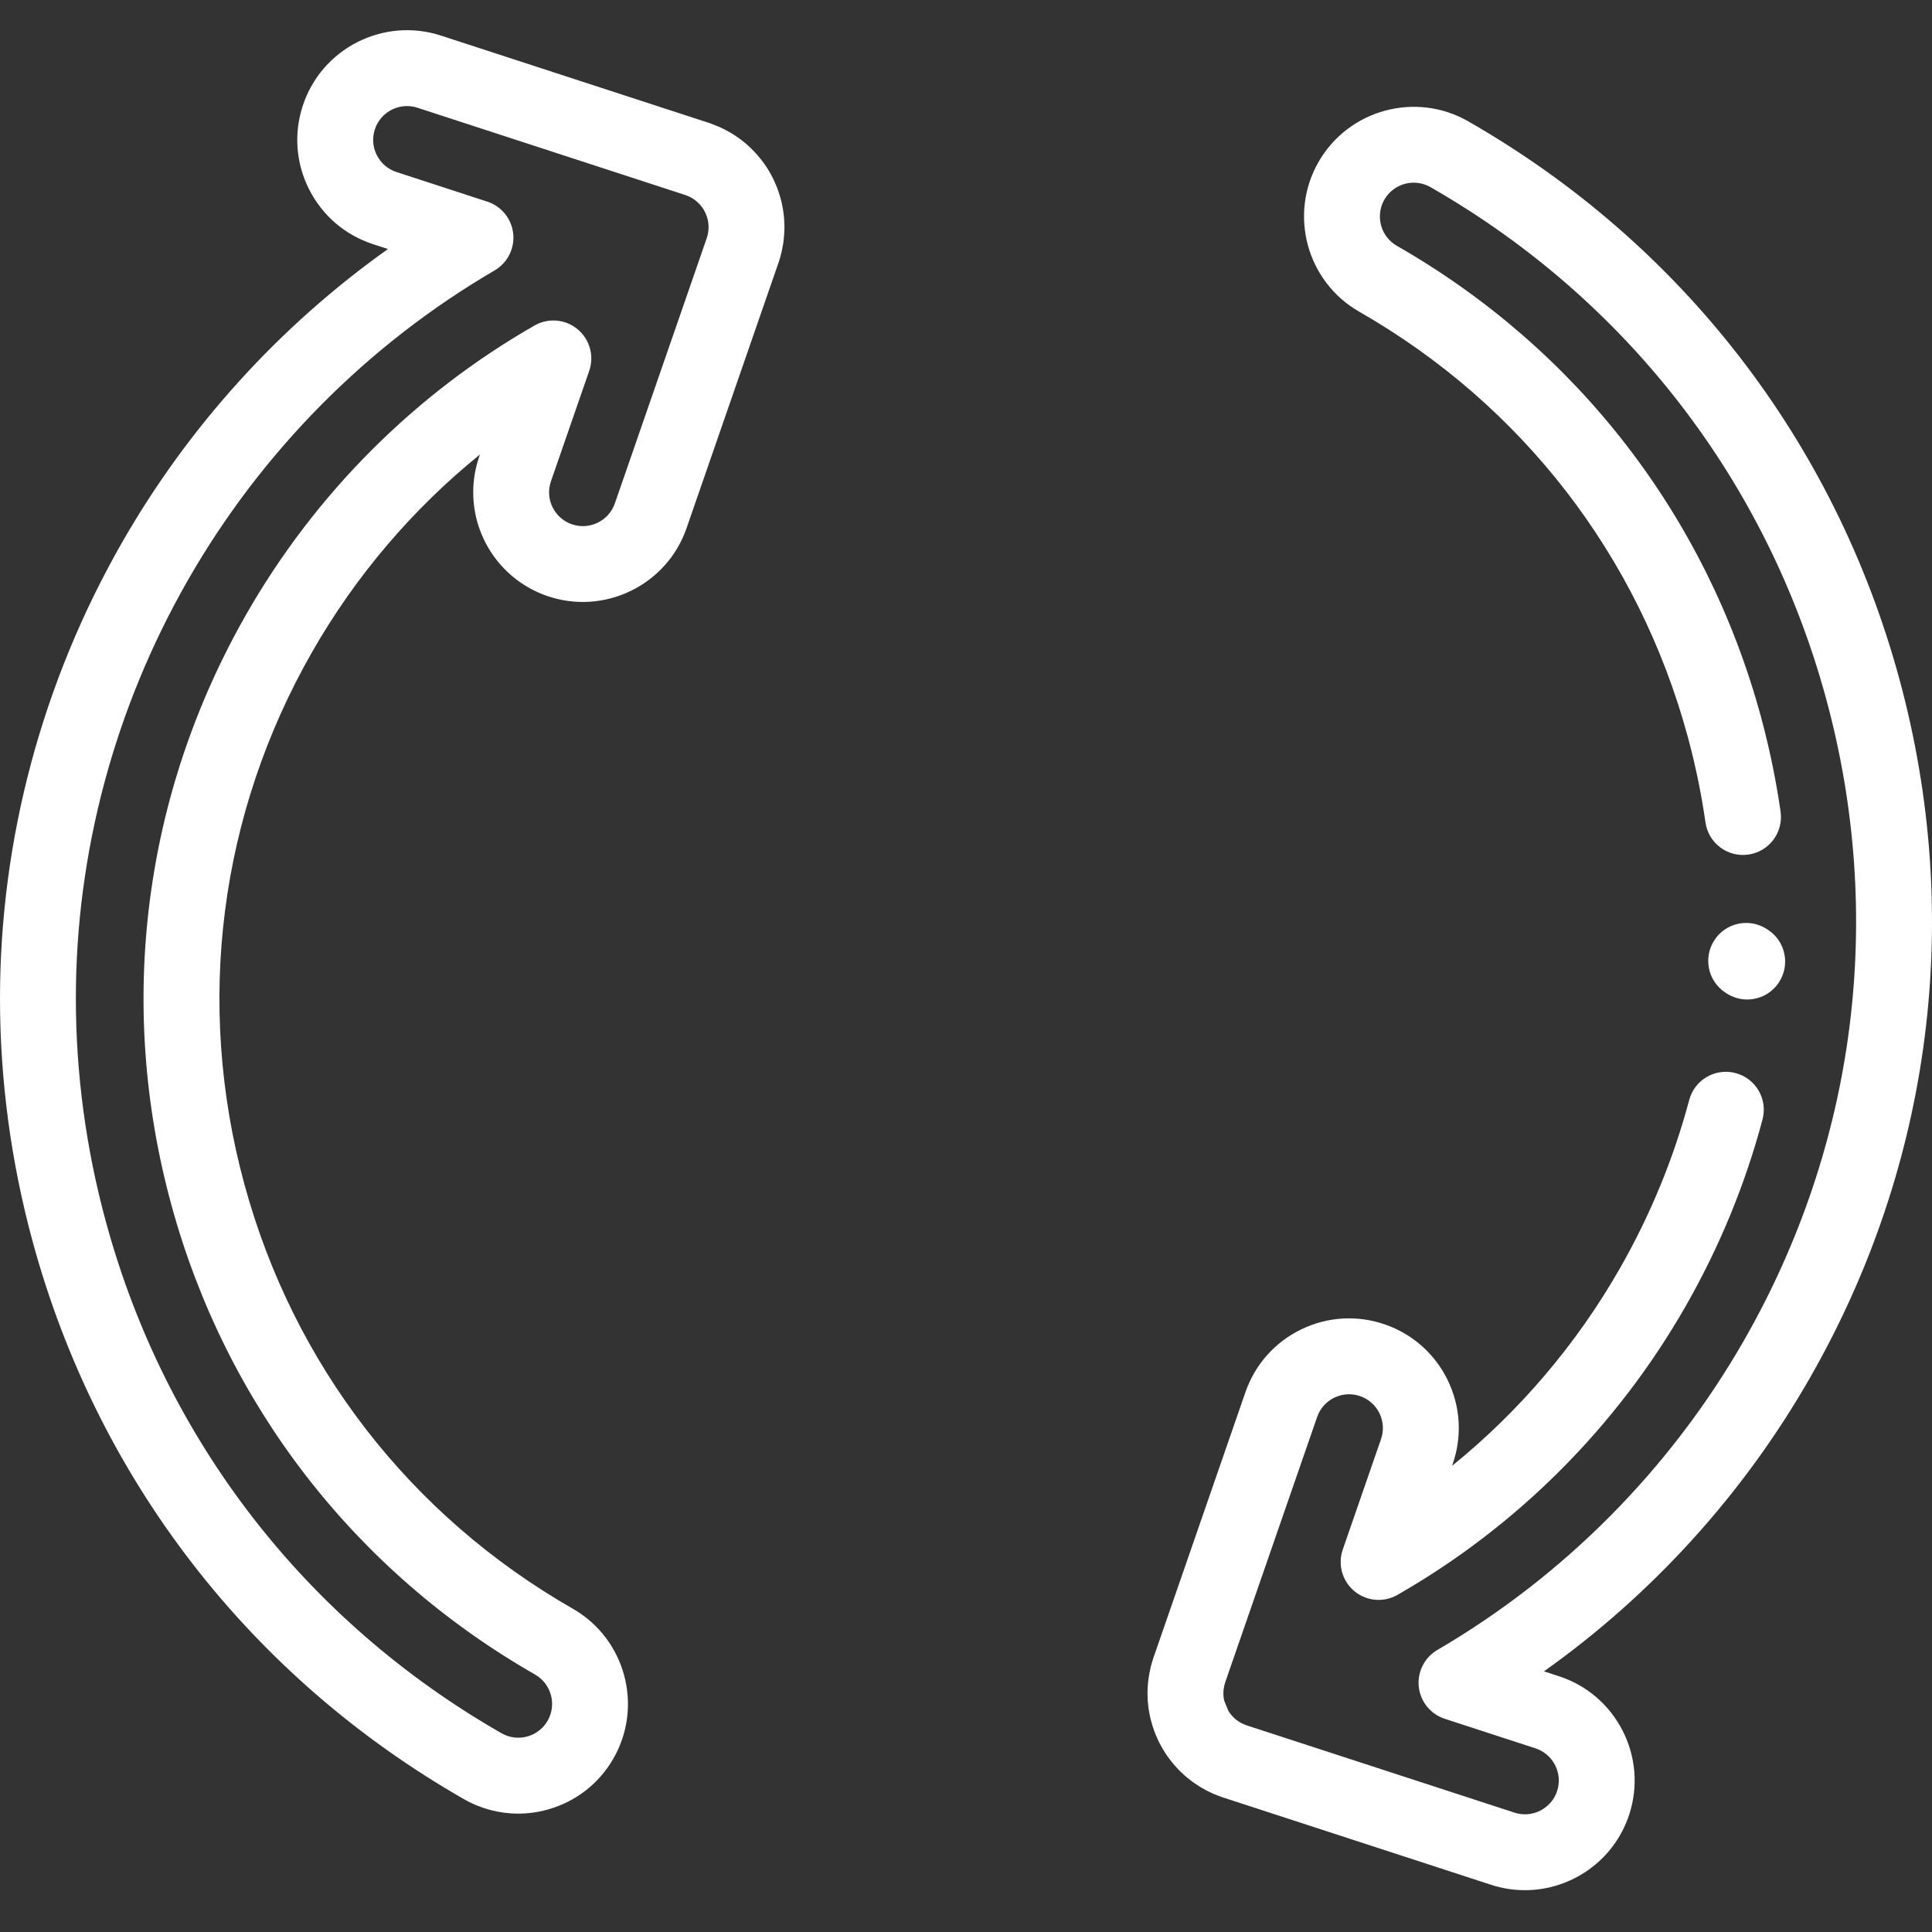 <?xml version="1.0" encoding="UTF-8"?>
<svg width="128px" height="128px" viewBox="0 0 128 128" version="1.1" xmlns="http://www.w3.org/2000/svg" xmlns:xlink="http://www.w3.org/1999/xlink">
    <rect x="0" y="0" width="128" height="128" fill="#333333" stroke="none"/>
    <title>icon/agil</title>
    <g id="Playground" stroke="none" stroke-width="1" fill="none" fill-rule="evenodd">
        <g id="Artboard" transform="translate(-58, -39)" fill="#FFFFFF" fill-rule="nonzero">
            <g id="icon/agil" transform="translate(58, 41)">
                <path d="M87.354,8.734 C89.343,5.256 93.791,4.046 97.269,6.035 C111.411,14.129 121.556,27.245 125.834,42.968 C130.111,58.691 128.011,75.138 119.915,89.283 C115.507,96.986 109.475,103.628 102.293,108.731 L103.285,109.054 C107.094,110.295 109.184,114.404 107.942,118.213 C106.943,121.278 104.089,123.23 101.028,123.23 C100.284,123.23 99.527,123.115 98.782,122.871 L81.041,117.09 L80.945,117.059 L80.919,117.05 C80.842,117.023 80.772,116.995 80.703,116.968 L80.683,116.96 C80.599,116.928 80.515,116.895 80.432,116.86 C80.345,116.823 80.265,116.785 80.186,116.747 L80.124,116.718 C80.054,116.685 79.983,116.651 79.915,116.615 C79.815,116.562 79.722,116.508 79.628,116.453 L79.592,116.432 C79.534,116.399 79.478,116.366 79.422,116.33 C79.318,116.266 79.217,116.197 79.117,116.126 C79.051,116.08 79.003,116.047 78.957,116.012 C78.854,115.935 78.752,115.854 78.652,115.771 C78.602,115.73 78.56,115.695 78.519,115.659 C78.422,115.575 78.329,115.487 78.236,115.397 C78.185,115.348 78.146,115.312 78.109,115.274 C78.021,115.184 77.938,115.092 77.855,114.998 C77.805,114.942 77.767,114.899 77.729,114.854 C77.654,114.766 77.583,114.674 77.513,114.581 L77.5,114.565 C77.46,114.513 77.421,114.46 77.383,114.408 C77.323,114.324 77.269,114.241 77.213,114.157 L77.188,114.117 C77.149,114.058 77.11,113.998 77.073,113.938 C77.028,113.862 76.986,113.787 76.945,113.713 L76.916,113.658 C76.876,113.588 76.838,113.518 76.802,113.446 C76.766,113.373 76.733,113.304 76.702,113.235 L76.672,113.169 C76.637,113.091 76.602,113.014 76.569,112.935 C76.539,112.861 76.51,112.783 76.481,112.704 L76.46,112.647 C76.432,112.571 76.404,112.493 76.379,112.414 C76.348,112.321 76.321,112.226 76.296,112.131 L76.287,112.1 C76.263,112.017 76.244,111.949 76.229,111.881 C76.194,111.743 76.167,111.604 76.143,111.464 C76.133,111.419 76.125,111.375 76.117,111.33 C76.057,110.952 76.025,110.564 76.025,110.182 C76.025,109.73 76.071,109.262 76.164,108.792 C76.19,108.653 76.216,108.532 76.245,108.412 C76.261,108.354 76.275,108.299 76.292,108.245 C76.324,108.128 76.36,108.005 76.401,107.882 C76.408,107.861 76.415,107.838 76.422,107.819 L82.513,90.237 C83.148,88.403 84.46,86.925 86.206,86.077 C87.952,85.23 89.924,85.114 91.757,85.748 C93.591,86.384 95.067,87.696 95.915,89.442 C96.763,91.188 96.88,93.159 96.245,94.993 L96.201,95.117 C100.655,91.511 104.429,87.087 107.304,82.065 C109.327,78.528 110.879,74.763 111.915,70.876 C112.272,69.534 113.649,68.737 114.99,69.095 C116.331,69.452 117.129,70.828 116.771,72.17 C115.624,76.478 113.905,80.647 111.666,84.561 C107.11,92.522 100.512,99.128 92.585,103.665 C91.676,104.187 90.539,104.088 89.732,103.419 C88.926,102.75 88.619,101.652 88.962,100.662 L91.495,93.348 C91.691,92.783 91.655,92.175 91.395,91.636 C91.133,91.098 90.678,90.694 90.112,90.498 C89.547,90.302 88.939,90.338 88.4,90.599 C87.862,90.861 87.458,91.316 87.263,91.881 L81.191,109.406 C81.186,109.422 81.181,109.439 81.176,109.454 C81.159,109.502 81.147,109.547 81.135,109.592 C81.128,109.617 81.121,109.64 81.115,109.661 C81.11,109.682 81.106,109.705 81.102,109.729 L81.098,109.754 C81.066,109.91 81.052,110.053 81.052,110.182 C81.052,110.285 81.06,110.392 81.075,110.5 C81.08,110.521 81.083,110.541 81.087,110.562 C81.095,110.606 81.102,110.646 81.11,110.685 L81.386,111.353 L81.42,111.406 C81.444,111.443 81.459,111.466 81.475,111.488 L81.512,111.535 C81.533,111.564 81.552,111.589 81.571,111.614 L81.619,111.666 C81.642,111.692 81.664,111.717 81.687,111.742 L81.739,111.791 C81.761,111.813 81.786,111.837 81.812,111.861 L81.864,111.904 C81.894,111.928 81.92,111.95 81.946,111.971 L82.008,112.013 C82.036,112.033 82.067,112.056 82.1,112.076 L82.163,112.113 C82.195,112.131 82.223,112.148 82.251,112.163 L82.494,112.271 C82.519,112.28 82.542,112.289 82.565,112.298 C82.573,112.301 82.582,112.303 82.59,112.306 C82.605,112.312 82.627,112.32 82.648,112.327 L100.341,118.092 C101.515,118.475 102.782,117.83 103.165,116.657 C103.548,115.482 102.903,114.215 101.729,113.832 L95.718,111.873 C94.777,111.567 94.104,110.737 93.998,109.752 C93.893,108.768 94.375,107.813 95.229,107.314 C103.656,102.394 110.685,95.295 115.555,86.785 C122.981,73.808 124.909,58.715 120.984,44.287 C117.059,29.86 107.75,17.824 94.772,10.398 C93.7,9.784 92.329,10.158 91.716,11.23 C91.103,12.302 91.476,13.674 92.547,14.287 C104.486,21.119 113.05,32.192 116.661,45.464 C116.983,46.652 117.268,47.862 117.505,49.063 C117.682,49.957 117.838,50.87 117.967,51.775 C118.164,53.148 117.21,54.421 115.836,54.618 C114.463,54.816 113.189,53.862 112.992,52.488 C112.875,51.67 112.734,50.847 112.575,50.038 C112.36,48.952 112.104,47.857 111.811,46.783 C108.553,34.806 100.824,24.815 90.051,18.65 C86.573,16.659 85.363,12.211 87.354,8.734 Z M113.581,60.291 C114.337,59.127 115.894,58.796 117.058,59.553 L117.127,59.598 C118.291,60.354 118.621,61.91 117.865,63.074 C117.384,63.816 116.578,64.219 115.756,64.219 C115.286,64.219 114.812,64.087 114.389,63.813 L114.319,63.768 C113.155,63.012 112.825,61.455 113.581,60.291 Z M37.948,104.58 C27.174,98.415 19.446,88.424 16.188,76.447 C12.929,64.469 14.529,51.939 20.695,41.165 C23.569,36.144 27.343,31.719 31.797,28.113 L31.754,28.238 C31.487,29.007 31.352,29.807 31.352,30.616 C31.352,33.709 33.316,36.469 36.241,37.482 C40.026,38.792 44.174,36.78 45.485,32.994 L51.566,15.441 C51.577,15.411 51.587,15.379 51.598,15.347 C51.663,15.151 51.721,14.95 51.768,14.752 C51.783,14.692 51.795,14.631 51.808,14.569 C51.84,14.416 51.868,14.265 51.891,14.113 C51.904,14.019 51.916,13.925 51.927,13.83 C51.939,13.71 51.949,13.59 51.956,13.472 C51.961,13.385 51.966,13.298 51.968,13.208 C51.971,13.159 51.972,13.109 51.972,13.048 C51.972,12.969 51.969,12.891 51.964,12.808 L51.963,12.771 C51.96,12.679 51.957,12.586 51.95,12.496 C51.937,12.314 51.914,12.126 51.886,11.939 C51.875,11.868 51.861,11.799 51.849,11.73 L51.845,11.713 C51.816,11.558 51.783,11.403 51.744,11.249 C51.728,11.185 51.709,11.121 51.69,11.057 L51.683,11.029 C51.643,10.892 51.601,10.757 51.554,10.626 C51.527,10.552 51.5,10.479 51.473,10.408 C51.42,10.273 51.362,10.139 51.301,10.006 C51.301,10.005 51.289,9.981 51.289,9.98 C51.265,9.925 51.239,9.871 51.211,9.814 C51.138,9.666 51.057,9.518 50.971,9.371 C50.949,9.331 50.926,9.292 50.901,9.251 C50.797,9.081 50.683,8.912 50.556,8.74 C50.513,8.681 50.467,8.623 50.422,8.567 L50.404,8.546 C50.323,8.443 50.241,8.342 50.155,8.245 C50.094,8.176 50.03,8.108 49.964,8.036 C49.88,7.949 49.794,7.864 49.706,7.781 L49.688,7.762 C49.625,7.703 49.563,7.645 49.498,7.588 C49.388,7.491 49.272,7.398 49.153,7.305 L49.129,7.286 C49.071,7.241 49.014,7.197 48.956,7.156 C48.804,7.045 48.643,6.939 48.474,6.836 C48.415,6.8 48.355,6.767 48.296,6.734 L48.275,6.723 C48.146,6.65 48.015,6.58 47.877,6.514 C47.808,6.48 47.736,6.447 47.664,6.414 C47.532,6.356 47.398,6.301 47.261,6.249 C47.203,6.225 47.145,6.202 47.086,6.183 C47.068,6.176 47.048,6.169 47.027,6.163 C47.005,6.155 46.981,6.147 46.957,6.139 L29.216,0.358 C25.406,-0.883 21.297,1.206 20.056,5.016 C19.454,6.862 19.607,8.83 20.487,10.56 C21.367,12.29 22.868,13.574 24.713,14.176 L25.704,14.499 C18.522,19.602 12.49,26.244 8.082,33.948 C2.795,43.188 0,53.633 0,64.154 C0,69.562 0.729,74.981 2.165,80.262 C6.442,95.985 16.587,109.101 30.73,117.194 C31.844,117.831 33.078,118.157 34.327,118.157 C34.967,118.157 35.611,118.072 36.246,117.899 C38.119,117.389 39.682,116.181 40.646,114.496 C42.635,111.02 41.425,106.572 37.948,104.58 Z M36.283,112 C35.986,112.52 35.504,112.892 34.927,113.049 C34.35,113.206 33.746,113.129 33.227,112.831 C20.249,105.406 10.939,93.369 7.015,78.942 C5.695,74.091 5.026,69.116 5.026,64.154 C5.025,54.507 7.591,44.925 12.444,36.445 C17.314,27.934 24.343,20.835 32.77,15.916 C33.624,15.417 34.106,14.462 34.001,13.478 C33.896,12.493 33.222,11.663 32.28,11.357 L26.27,9.398 C25.7,9.212 25.238,8.817 24.967,8.283 C24.695,7.75 24.648,7.143 24.834,6.574 C25.142,5.629 26.021,5.028 26.965,5.028 C27.194,5.028 27.428,5.064 27.657,5.138 L45.352,10.904 C45.372,10.911 45.394,10.919 45.412,10.925 C45.434,10.934 45.456,10.942 45.478,10.95 C45.525,10.968 45.572,10.987 45.618,11.007 L45.685,11.037 C45.726,11.057 45.765,11.078 45.809,11.103 L45.883,11.145 C45.928,11.172 45.971,11.2 46.003,11.224 L46.076,11.281 C46.111,11.309 46.147,11.336 46.177,11.362 L46.244,11.426 C46.272,11.451 46.299,11.478 46.323,11.503 C46.343,11.524 46.363,11.545 46.384,11.569 C46.41,11.599 46.436,11.63 46.46,11.662 L46.516,11.732 C46.547,11.774 46.573,11.812 46.596,11.847 C46.606,11.867 46.618,11.887 46.63,11.907 C46.658,11.955 46.686,12.004 46.711,12.058 L46.736,12.112 C46.755,12.153 46.773,12.194 46.791,12.24 L46.815,12.304 C46.83,12.345 46.842,12.387 46.854,12.428 L46.875,12.497 C46.887,12.542 46.896,12.588 46.906,12.645 L46.918,12.706 C46.927,12.763 46.934,12.821 46.938,12.862 L46.944,13.051 C46.943,13.061 46.943,13.071 46.943,13.079 C46.943,13.113 46.94,13.145 46.938,13.182 C46.937,13.218 46.934,13.254 46.93,13.29 C46.927,13.319 46.924,13.347 46.919,13.377 C46.912,13.426 46.902,13.473 46.894,13.513 L46.877,13.597 C46.862,13.656 46.845,13.714 46.827,13.764 C46.82,13.785 46.812,13.808 46.806,13.83 L40.736,31.35 C40.332,32.517 39.054,33.138 37.886,32.734 C36.984,32.421 36.378,31.571 36.378,30.617 C36.378,30.369 36.42,30.122 36.503,29.884 L39.037,22.57 C39.38,21.579 39.072,20.481 38.266,19.812 C37.46,19.143 36.322,19.045 35.414,19.566 C27.486,24.104 20.889,30.709 16.333,38.67 C9.501,50.61 7.727,64.494 11.338,77.767 C14.949,91.039 23.513,102.112 35.451,108.944 C36.523,109.557 36.896,110.928 36.283,112 Z" id="Combined-Shape"></path>
            </g>
        </g>
    </g>
</svg>